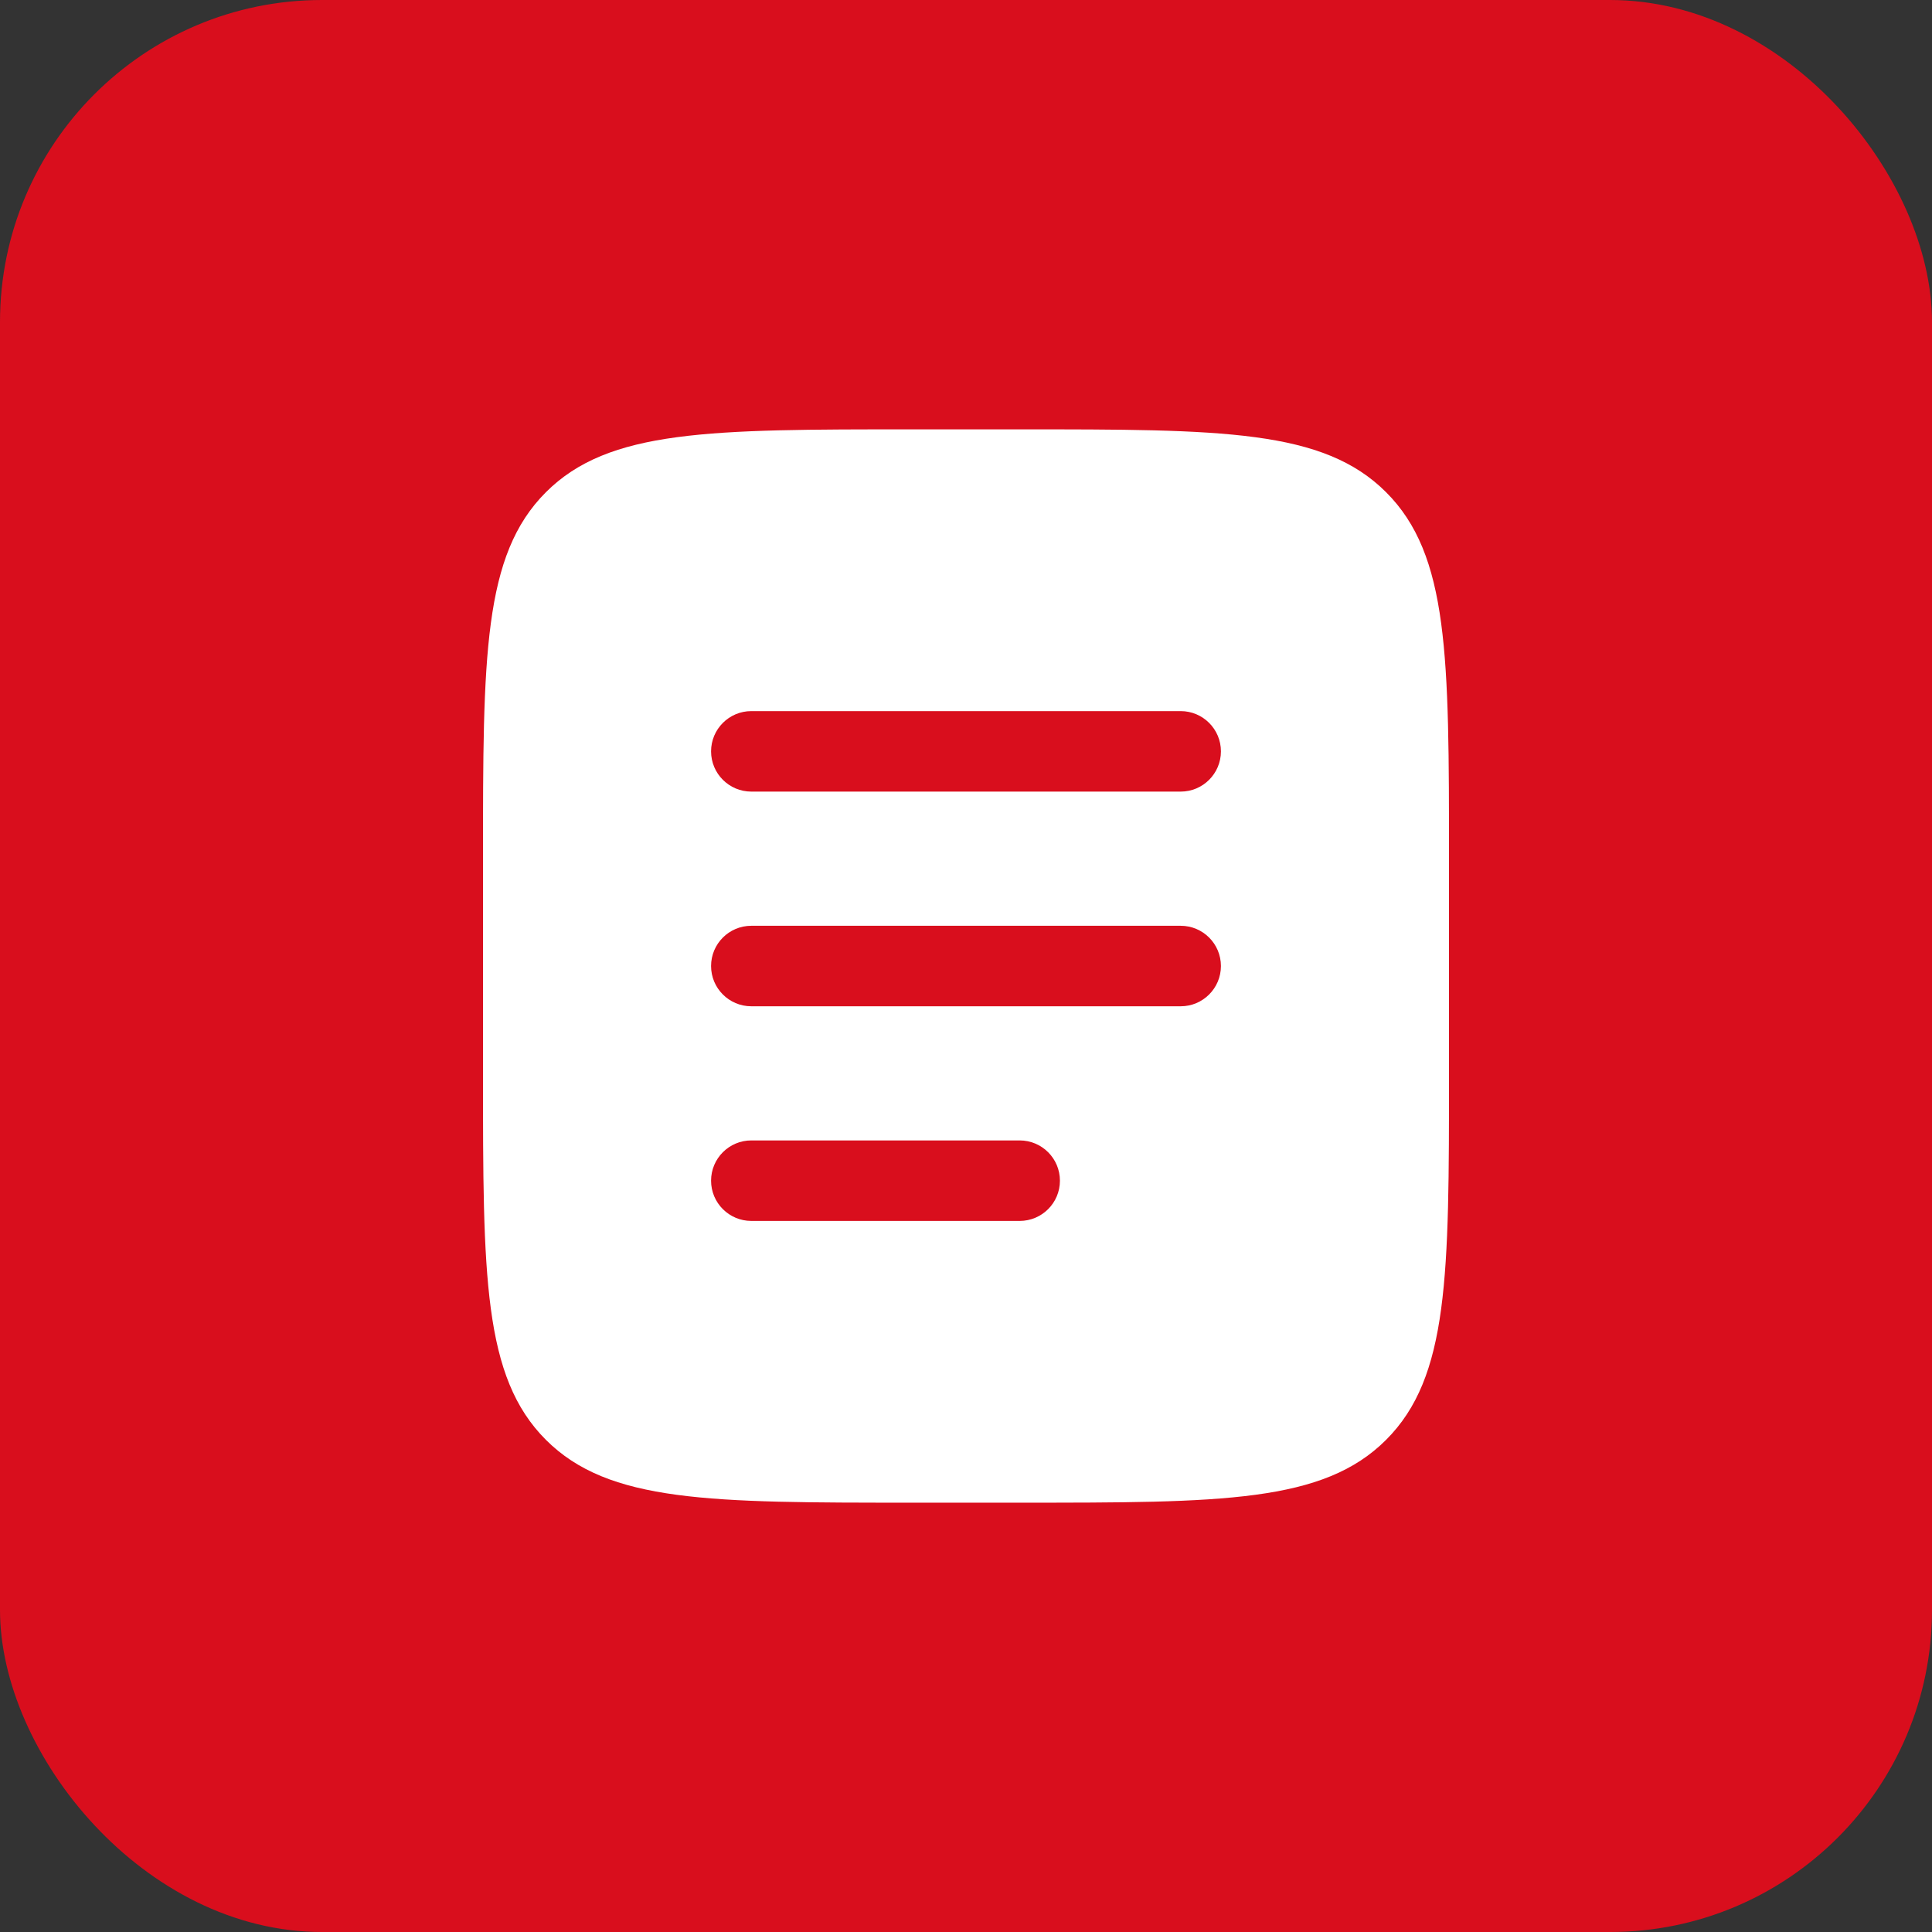 <?xml version="1.0" encoding="UTF-8"?> <svg xmlns="http://www.w3.org/2000/svg" width="60" height="60" viewBox="0 0 60 60" fill="none"><rect x="0" y="0" width="60" height="60" fill="#333333" stroke="none"/><rect width="60" height="60" rx="10" fill="#D90E1D"></rect><path fill-rule="evenodd" clip-rule="evenodd" d="M16.953 15.287C15 17.239 15 20.382 15 26.667V33.334C15 39.619 15 42.762 16.953 44.715C18.905 46.667 22.048 46.667 28.333 46.667H31.667C37.952 46.667 41.095 46.667 43.047 44.715C45 42.762 45 39.619 45 33.334V26.667C45 20.382 45 17.239 43.047 15.287C41.095 13.334 37.952 13.334 31.667 13.334H28.333C22.048 13.334 18.905 13.334 16.953 15.287ZM22.083 23.334C22.083 22.644 22.643 22.084 23.333 22.084H36.667C37.357 22.084 37.917 22.644 37.917 23.334C37.917 24.024 37.357 24.584 36.667 24.584H23.333C22.643 24.584 22.083 24.024 22.083 23.334ZM22.083 30.001C22.083 29.31 22.643 28.751 23.333 28.751H36.667C37.357 28.751 37.917 29.31 37.917 30.001C37.917 30.691 37.357 31.251 36.667 31.251H23.333C22.643 31.251 22.083 30.691 22.083 30.001ZM23.333 35.417C22.643 35.417 22.083 35.977 22.083 36.667C22.083 37.358 22.643 37.917 23.333 37.917H31.667C32.357 37.917 32.917 37.358 32.917 36.667C32.917 35.977 32.357 35.417 31.667 35.417H23.333Z" fill="white"></path></svg> 